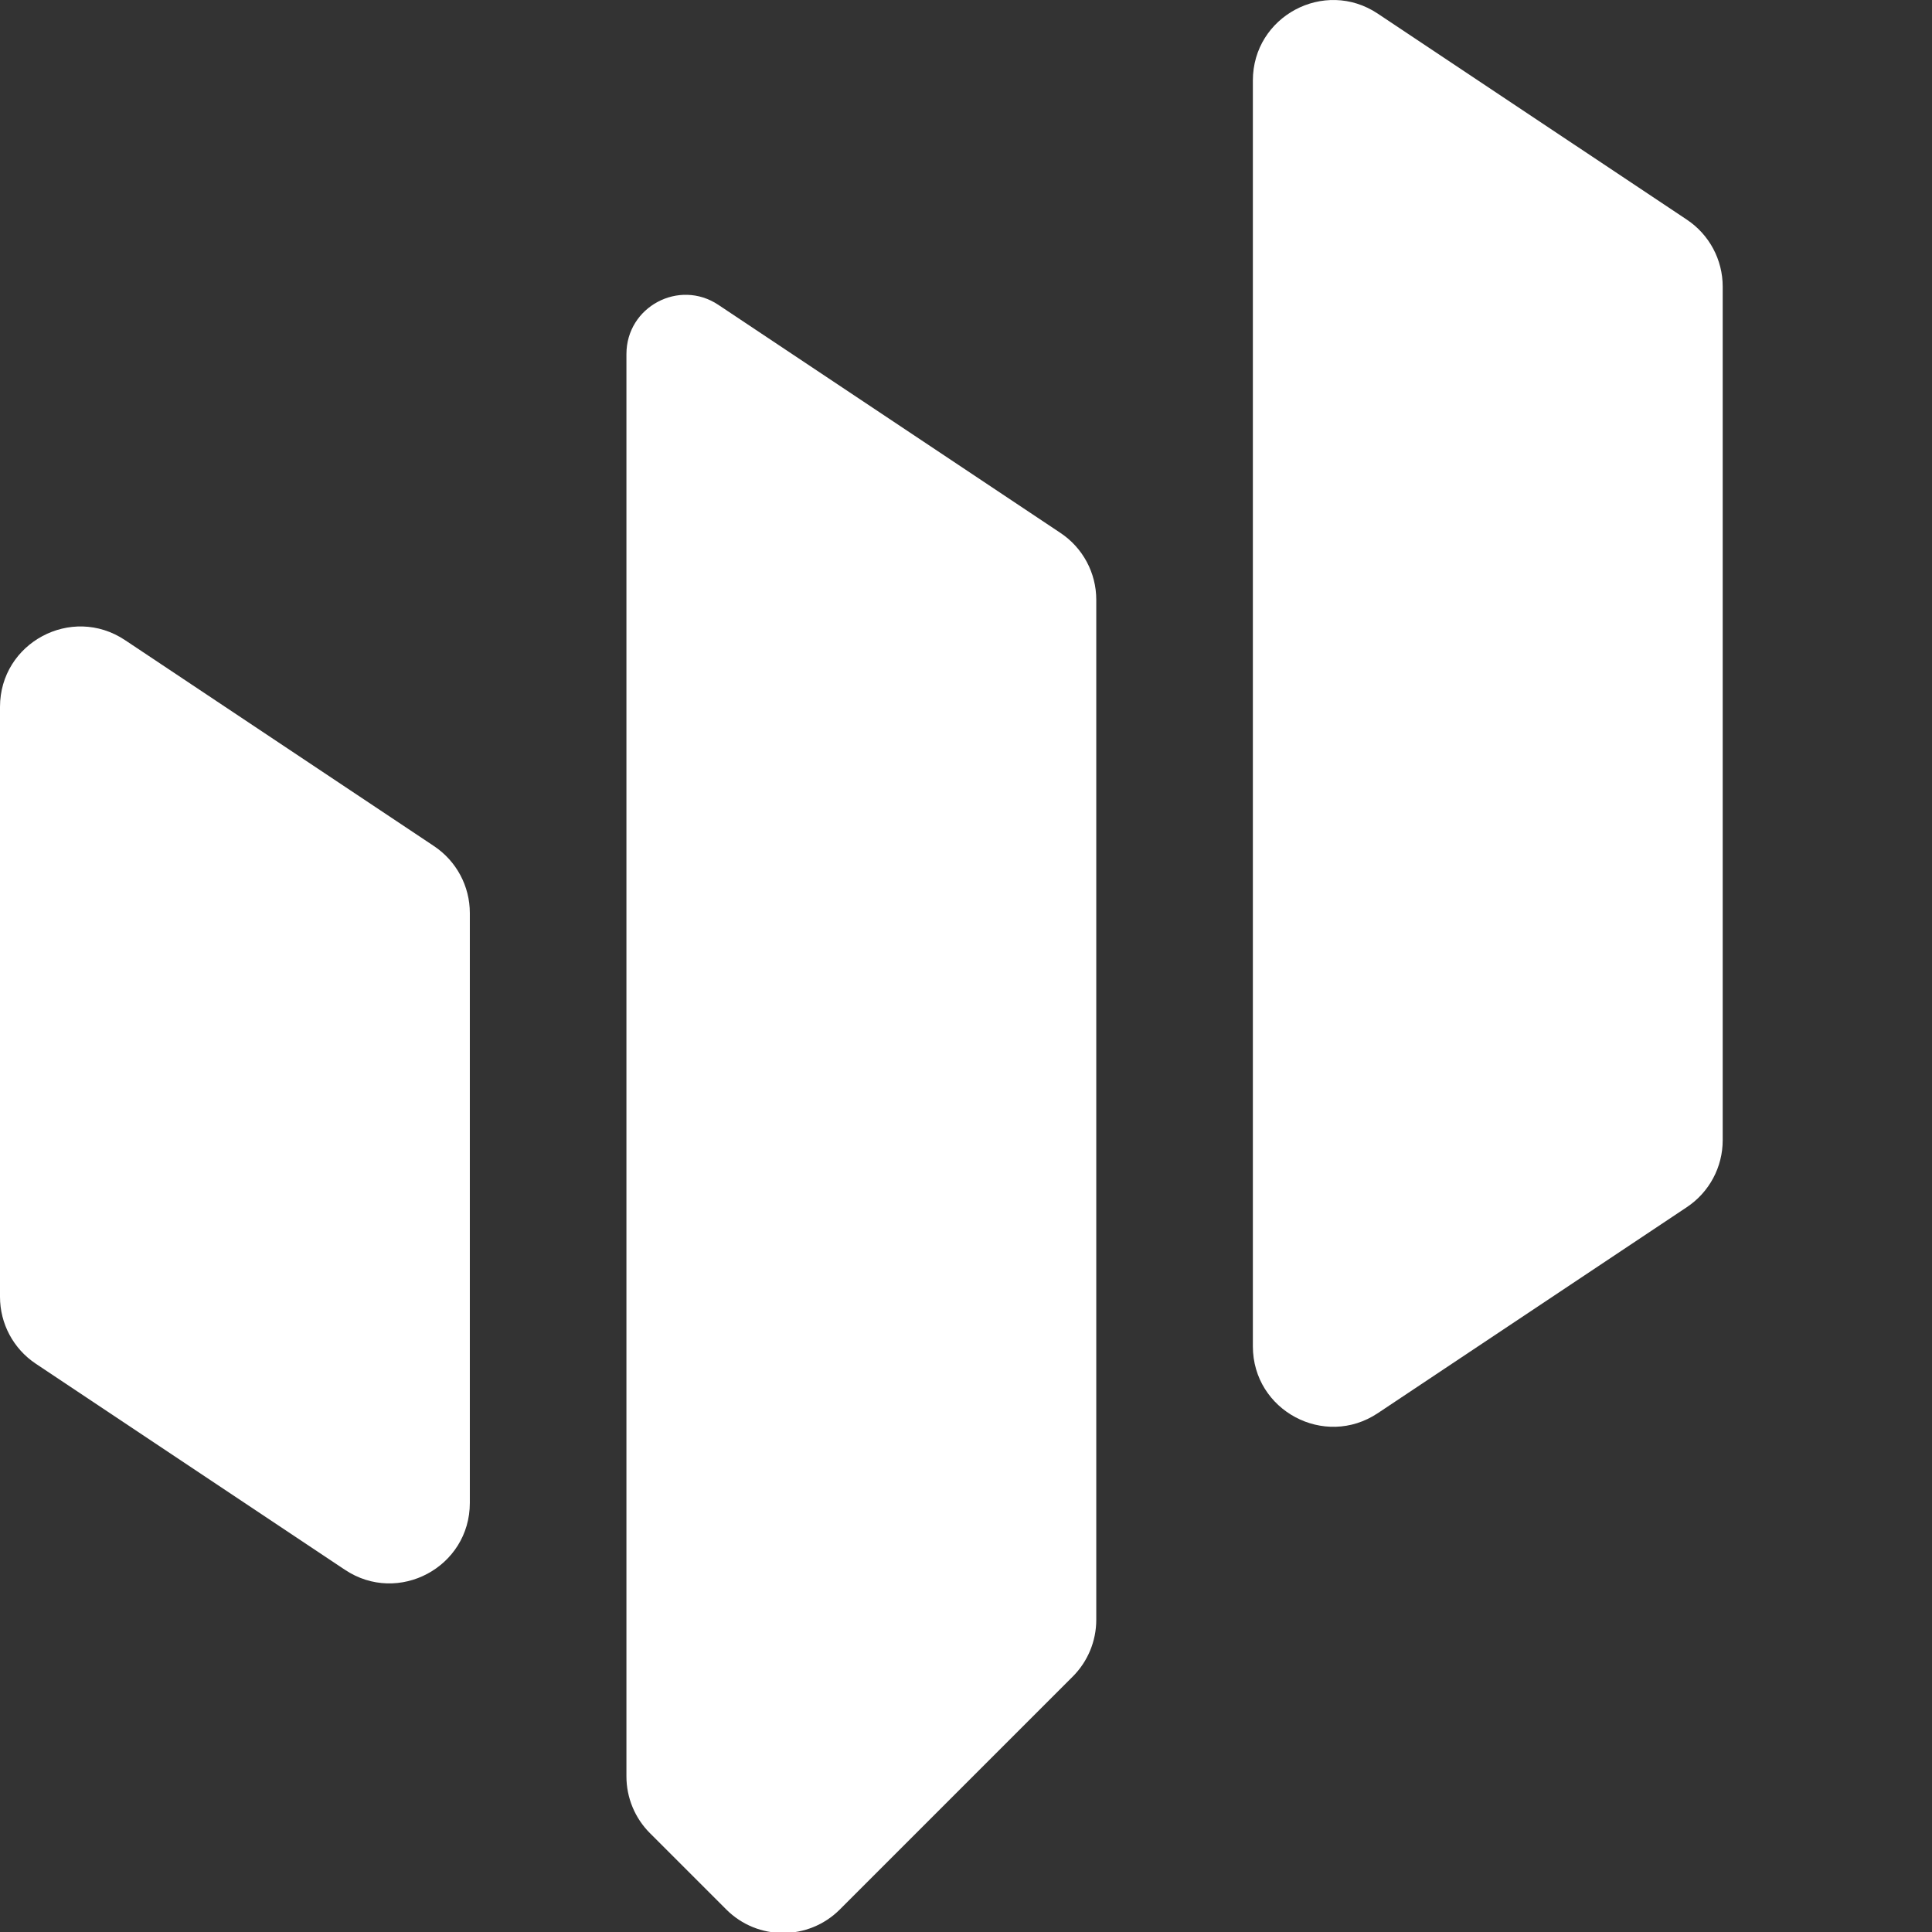 <svg xmlns:xlink="http://www.w3.org/1999/xlink" viewBox="0 0 540 540" style="shape-rendering:geometricPrecision; text-rendering:geometricPrecision; image-rendering:optimizeQuality; fill-rule:evenodd; clip-rule:evenodd" version="1.1" height="540px" width="540px" xml:space="preserve" xmlns="http://www.w3.org/2000/svg">
 <rect x="0" y="0" width="540" height="540" fill="#333333" stroke="none"/>
 <defs>
  <style type="text/css">
   
    .fil1 {fill:#ffffff;fill-rule:nonzero}
    .fil0 {fill:#ffffff;fill-rule:nonzero}
    .fil2 {fill:#ffffff;fill-rule:nonzero}
   
  </style>
 </defs>
 <g id="Katman_x0020_1">
  <path d="M0 197.59l0 164.88c0,7.51 3.75,14.53 10,18.69l86.41 57.6c14.91,9.95 34.91,-0.75 34.91,-18.69l0 -164.88c0,-7.51 -3.75,-14.52 -10,-18.69l-86.4 -57.6c-14.93,-9.94 -34.92,0.75 -34.92,18.69z" class="fil0"></path>
  <path d="M175.09 98.95l0 397.56c0,5.95 2.36,11.66 6.58,15.87l21.32 21.32c8.76,8.77 22.99,8.77 31.75,0l65.09 -65.09c4.21,-4.21 6.58,-9.92 6.58,-15.88l0 -285.09c0,-7.51 -3.75,-14.52 -10,-18.68l-95.64 -63.76c-10.98,-7.32 -25.68,0.56 -25.68,13.75z" class="fil1"></path>
  <path d="M481.5 80.1l0 238.6c0,7.51 -3.75,14.52 -10,18.69l-86.41 57.6c-14.92,9.95 -34.91,-0.76 -34.91,-18.69l0 -353.8c0,-17.94 19.99,-28.64 34.91,-18.69l86.41 57.6c6.25,4.17 10,11.18 10,18.69z" class="fil2"></path>
  
 </g>
</svg>
